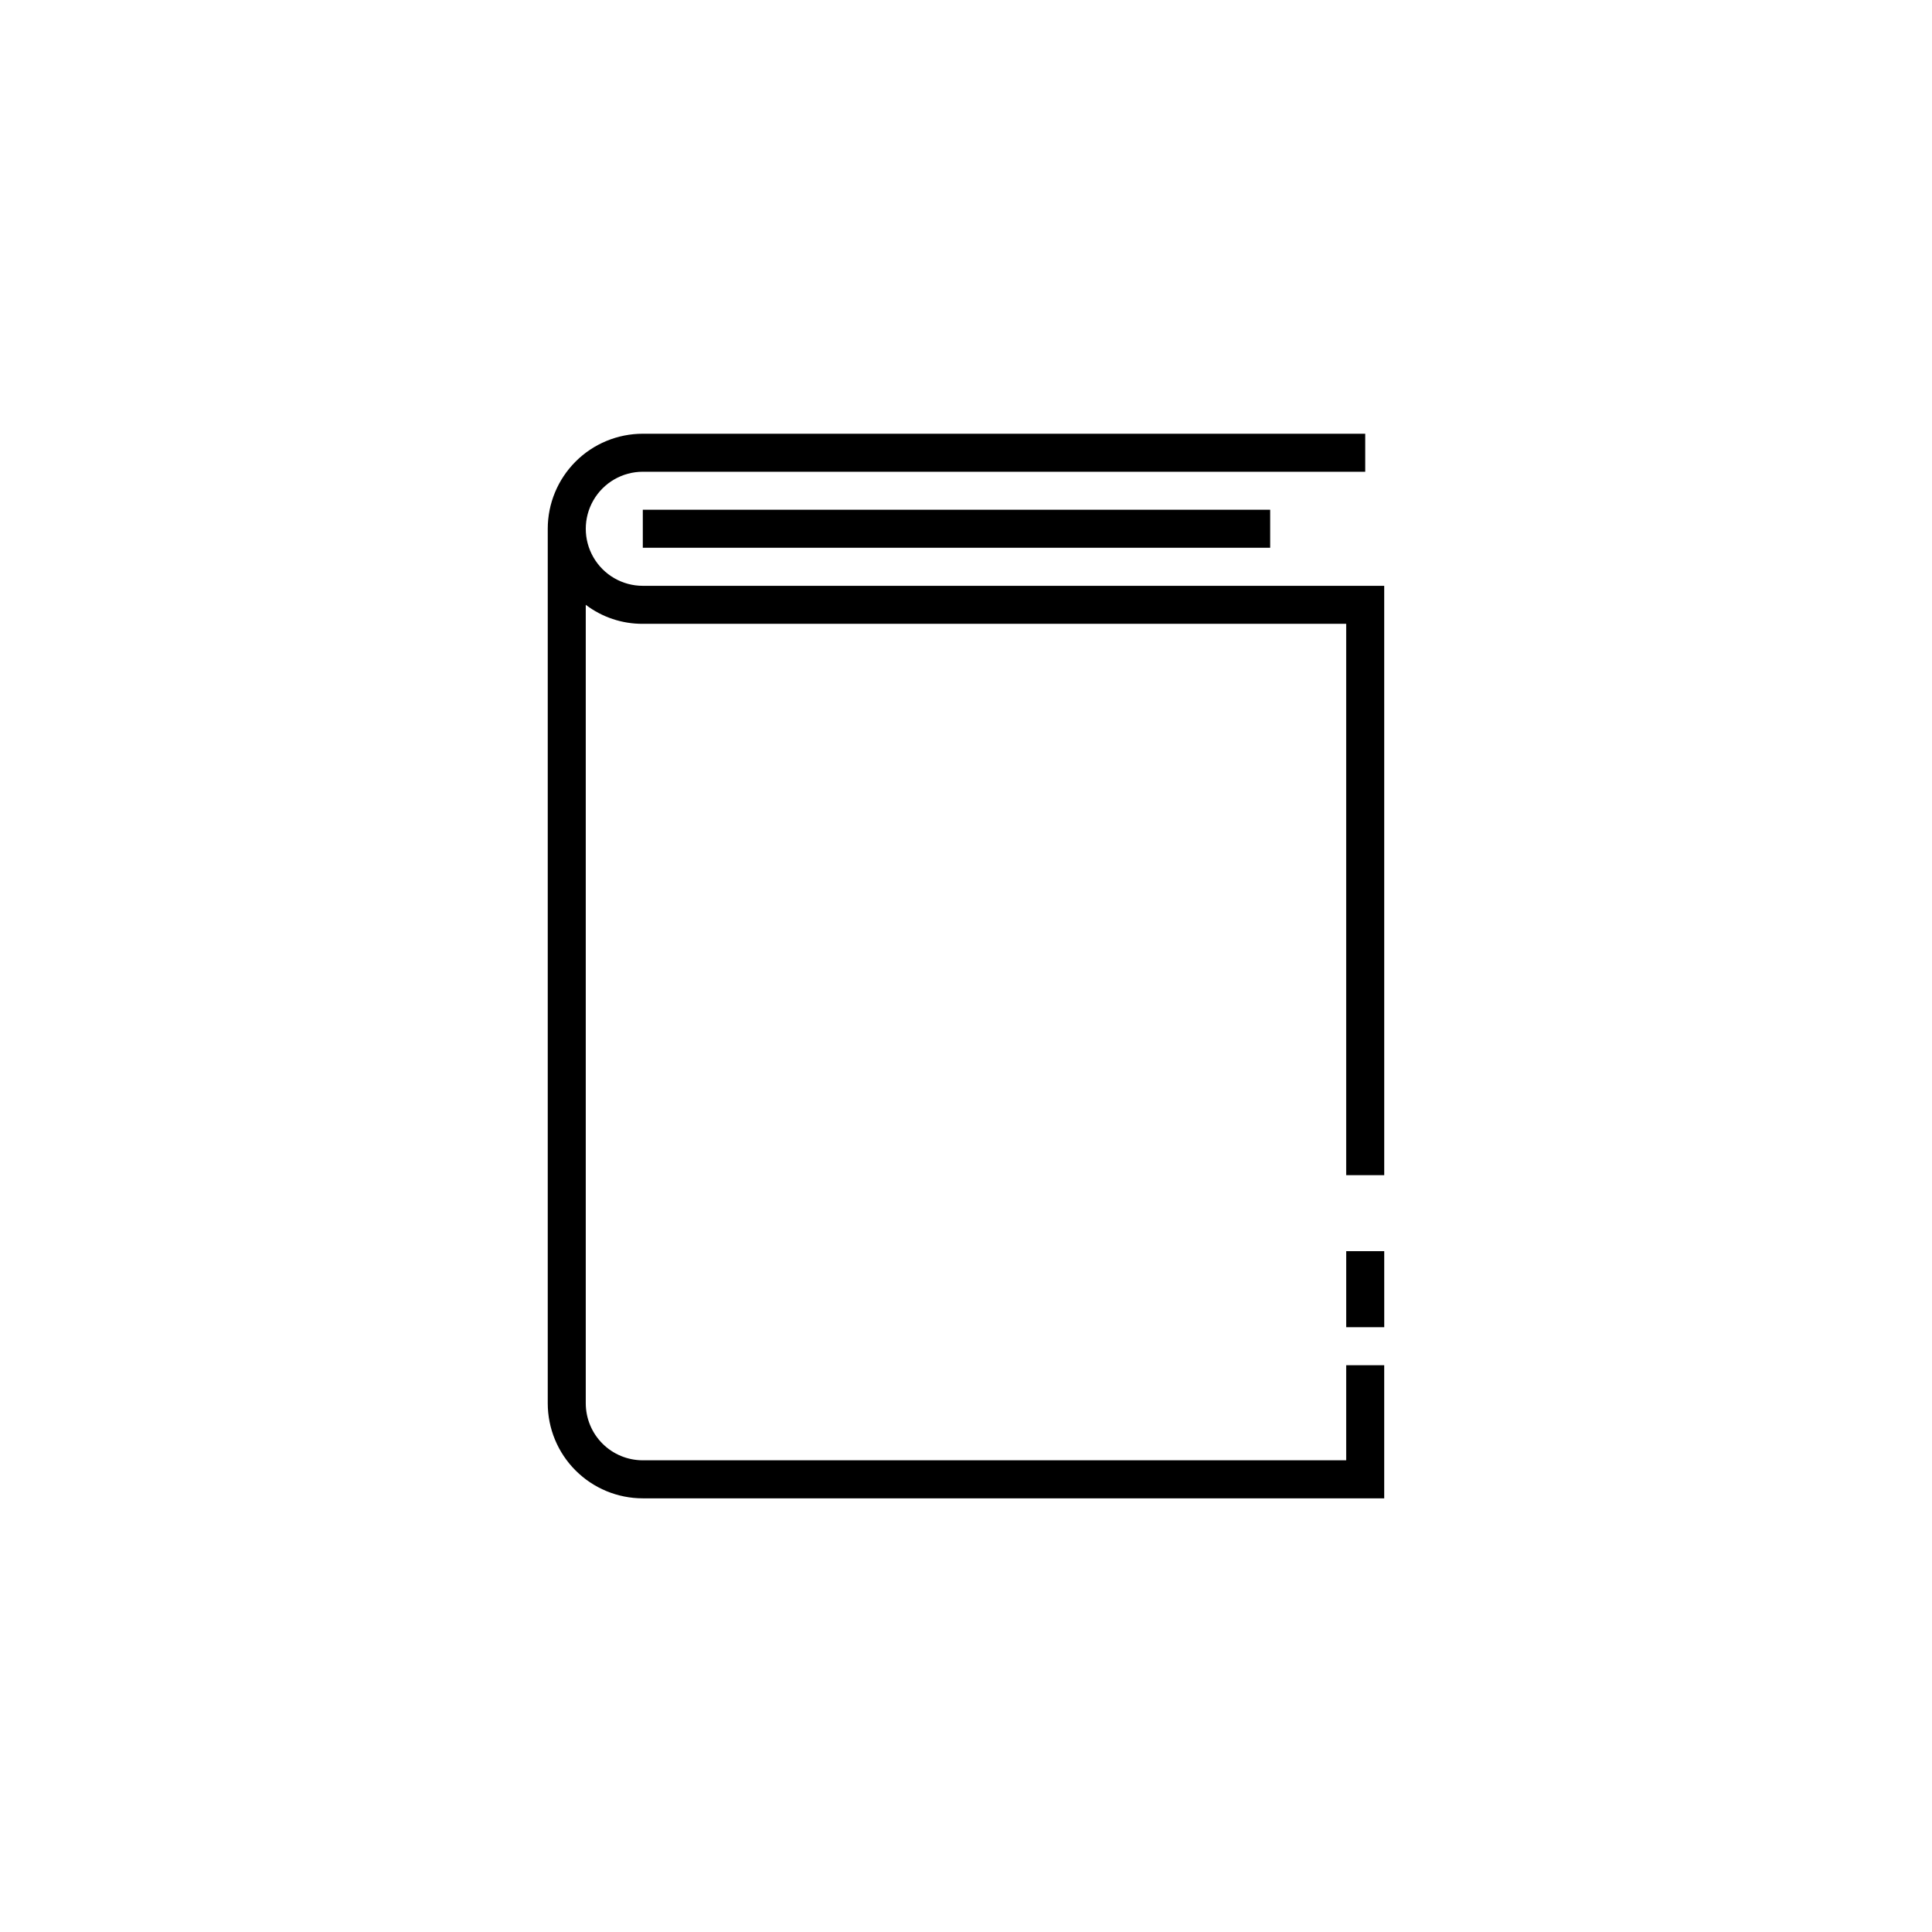 <?xml version="1.0" encoding="UTF-8"?>
<!-- The Best Svg Icon site in the world: iconSvg.co, Visit us! https://iconsvg.co -->
<svg fill="#000000" width="800px" height="800px" version="1.1" viewBox="144 144 512 512" xmlns="http://www.w3.org/2000/svg">
 <path d="m314.35 279.09h166.26v10.078l-166.26-0.004zm186.41 216.64h10.078l-0.004-20.152h-10.074zm-186.41-196.48c-5.402 0-10.391-2.883-13.09-7.559-2.699-4.676-2.699-10.438 0-15.113 2.699-4.676 7.688-7.559 13.09-7.559h191.45v-10.074h-191.45c-6.68 0-13.09 2.652-17.812 7.375-4.727 4.727-7.379 11.133-7.379 17.812v231.75c0 6.68 2.652 13.09 7.379 17.812 4.723 4.723 11.133 7.379 17.812 7.379h196.48v-35.27h-10.074v25.191h-186.41c-4.008 0-7.856-1.59-10.688-4.426-2.836-2.836-4.426-6.68-4.426-10.688v-211.6c4.344 3.297 9.656 5.07 15.113 5.039h186.41v146.11h10.078l-0.004-156.18z"/>
</svg>